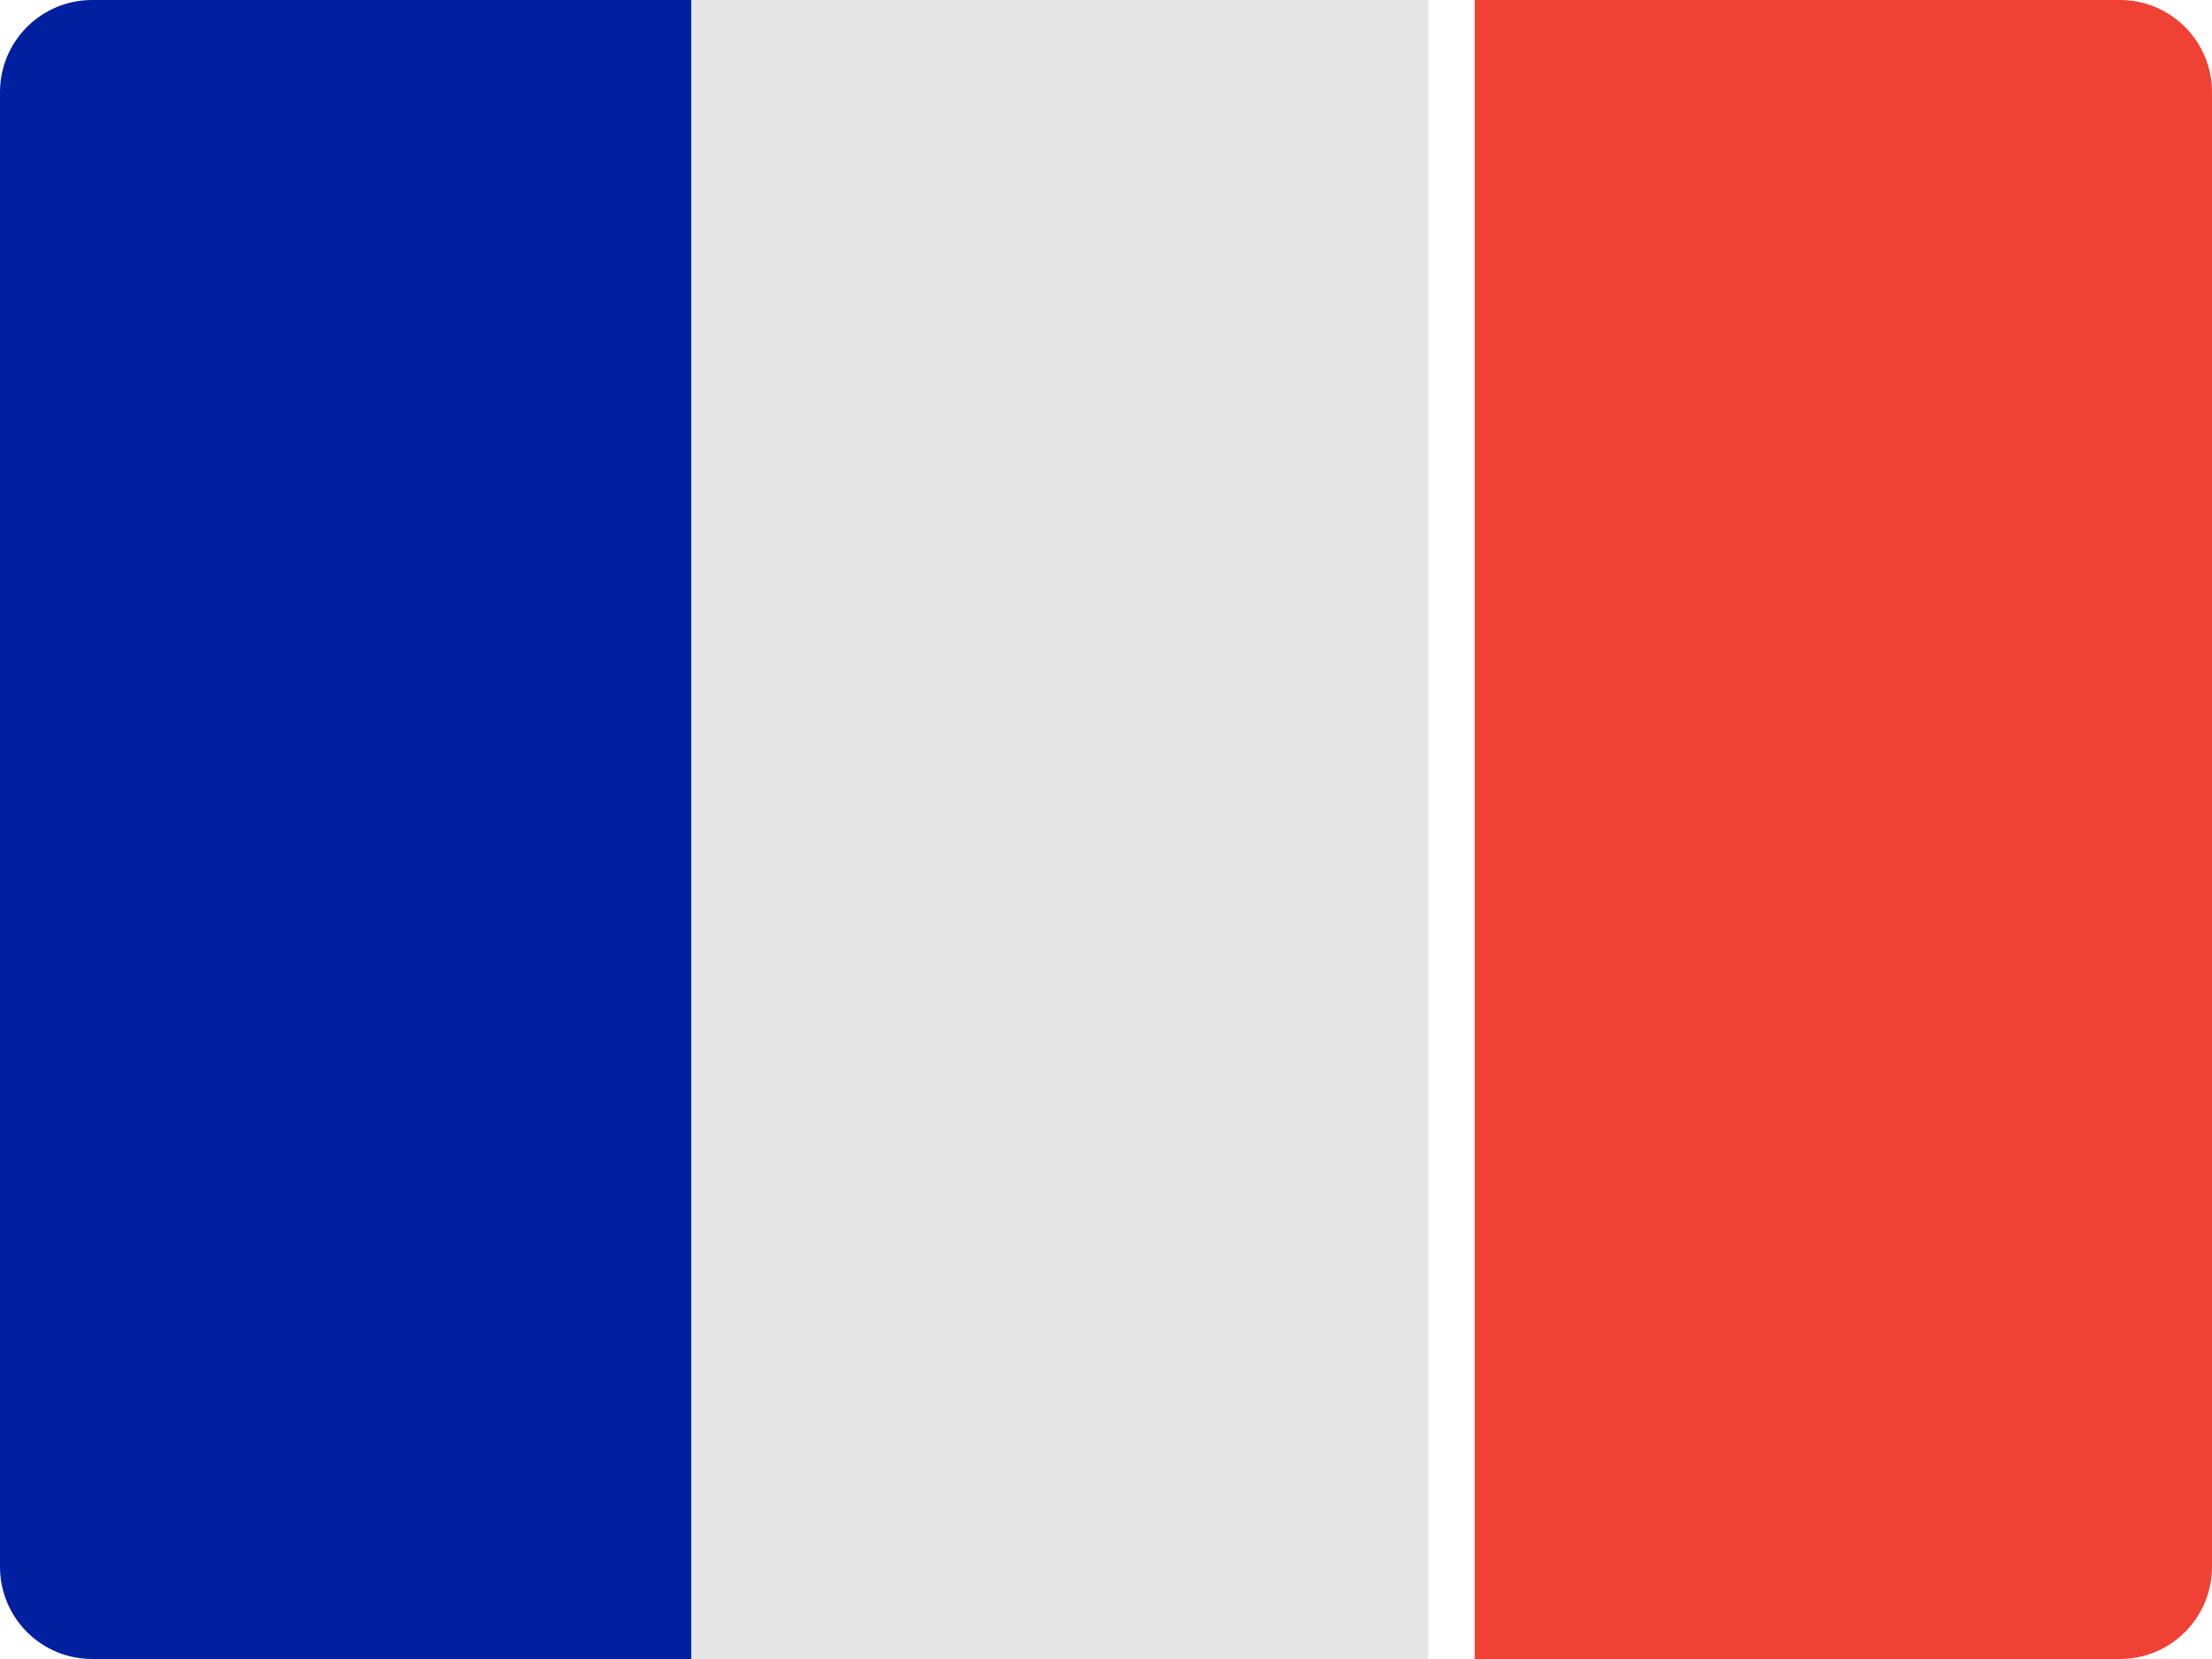 <svg width="16" height="12" viewBox="0 0 16 12" fill="none" xmlns="http://www.w3.org/2000/svg">
<path d="M5.333 12H0.667C0.298 12 0 11.702 0 11.333V0.667C0 0.298 0.298 0 0.667 0H5.333V12Z" fill="#01209F"/>
<path d="M16 11.333C16 11.702 15.702 12 15.334 12H10.667V0H15.334C15.702 0 16 0.298 16 0.667V11.333Z" fill="#EF4234"/>
<path d="M10.333 0H5V12H10.333V0Z" fill="#E6E6E6"/>
</svg>
